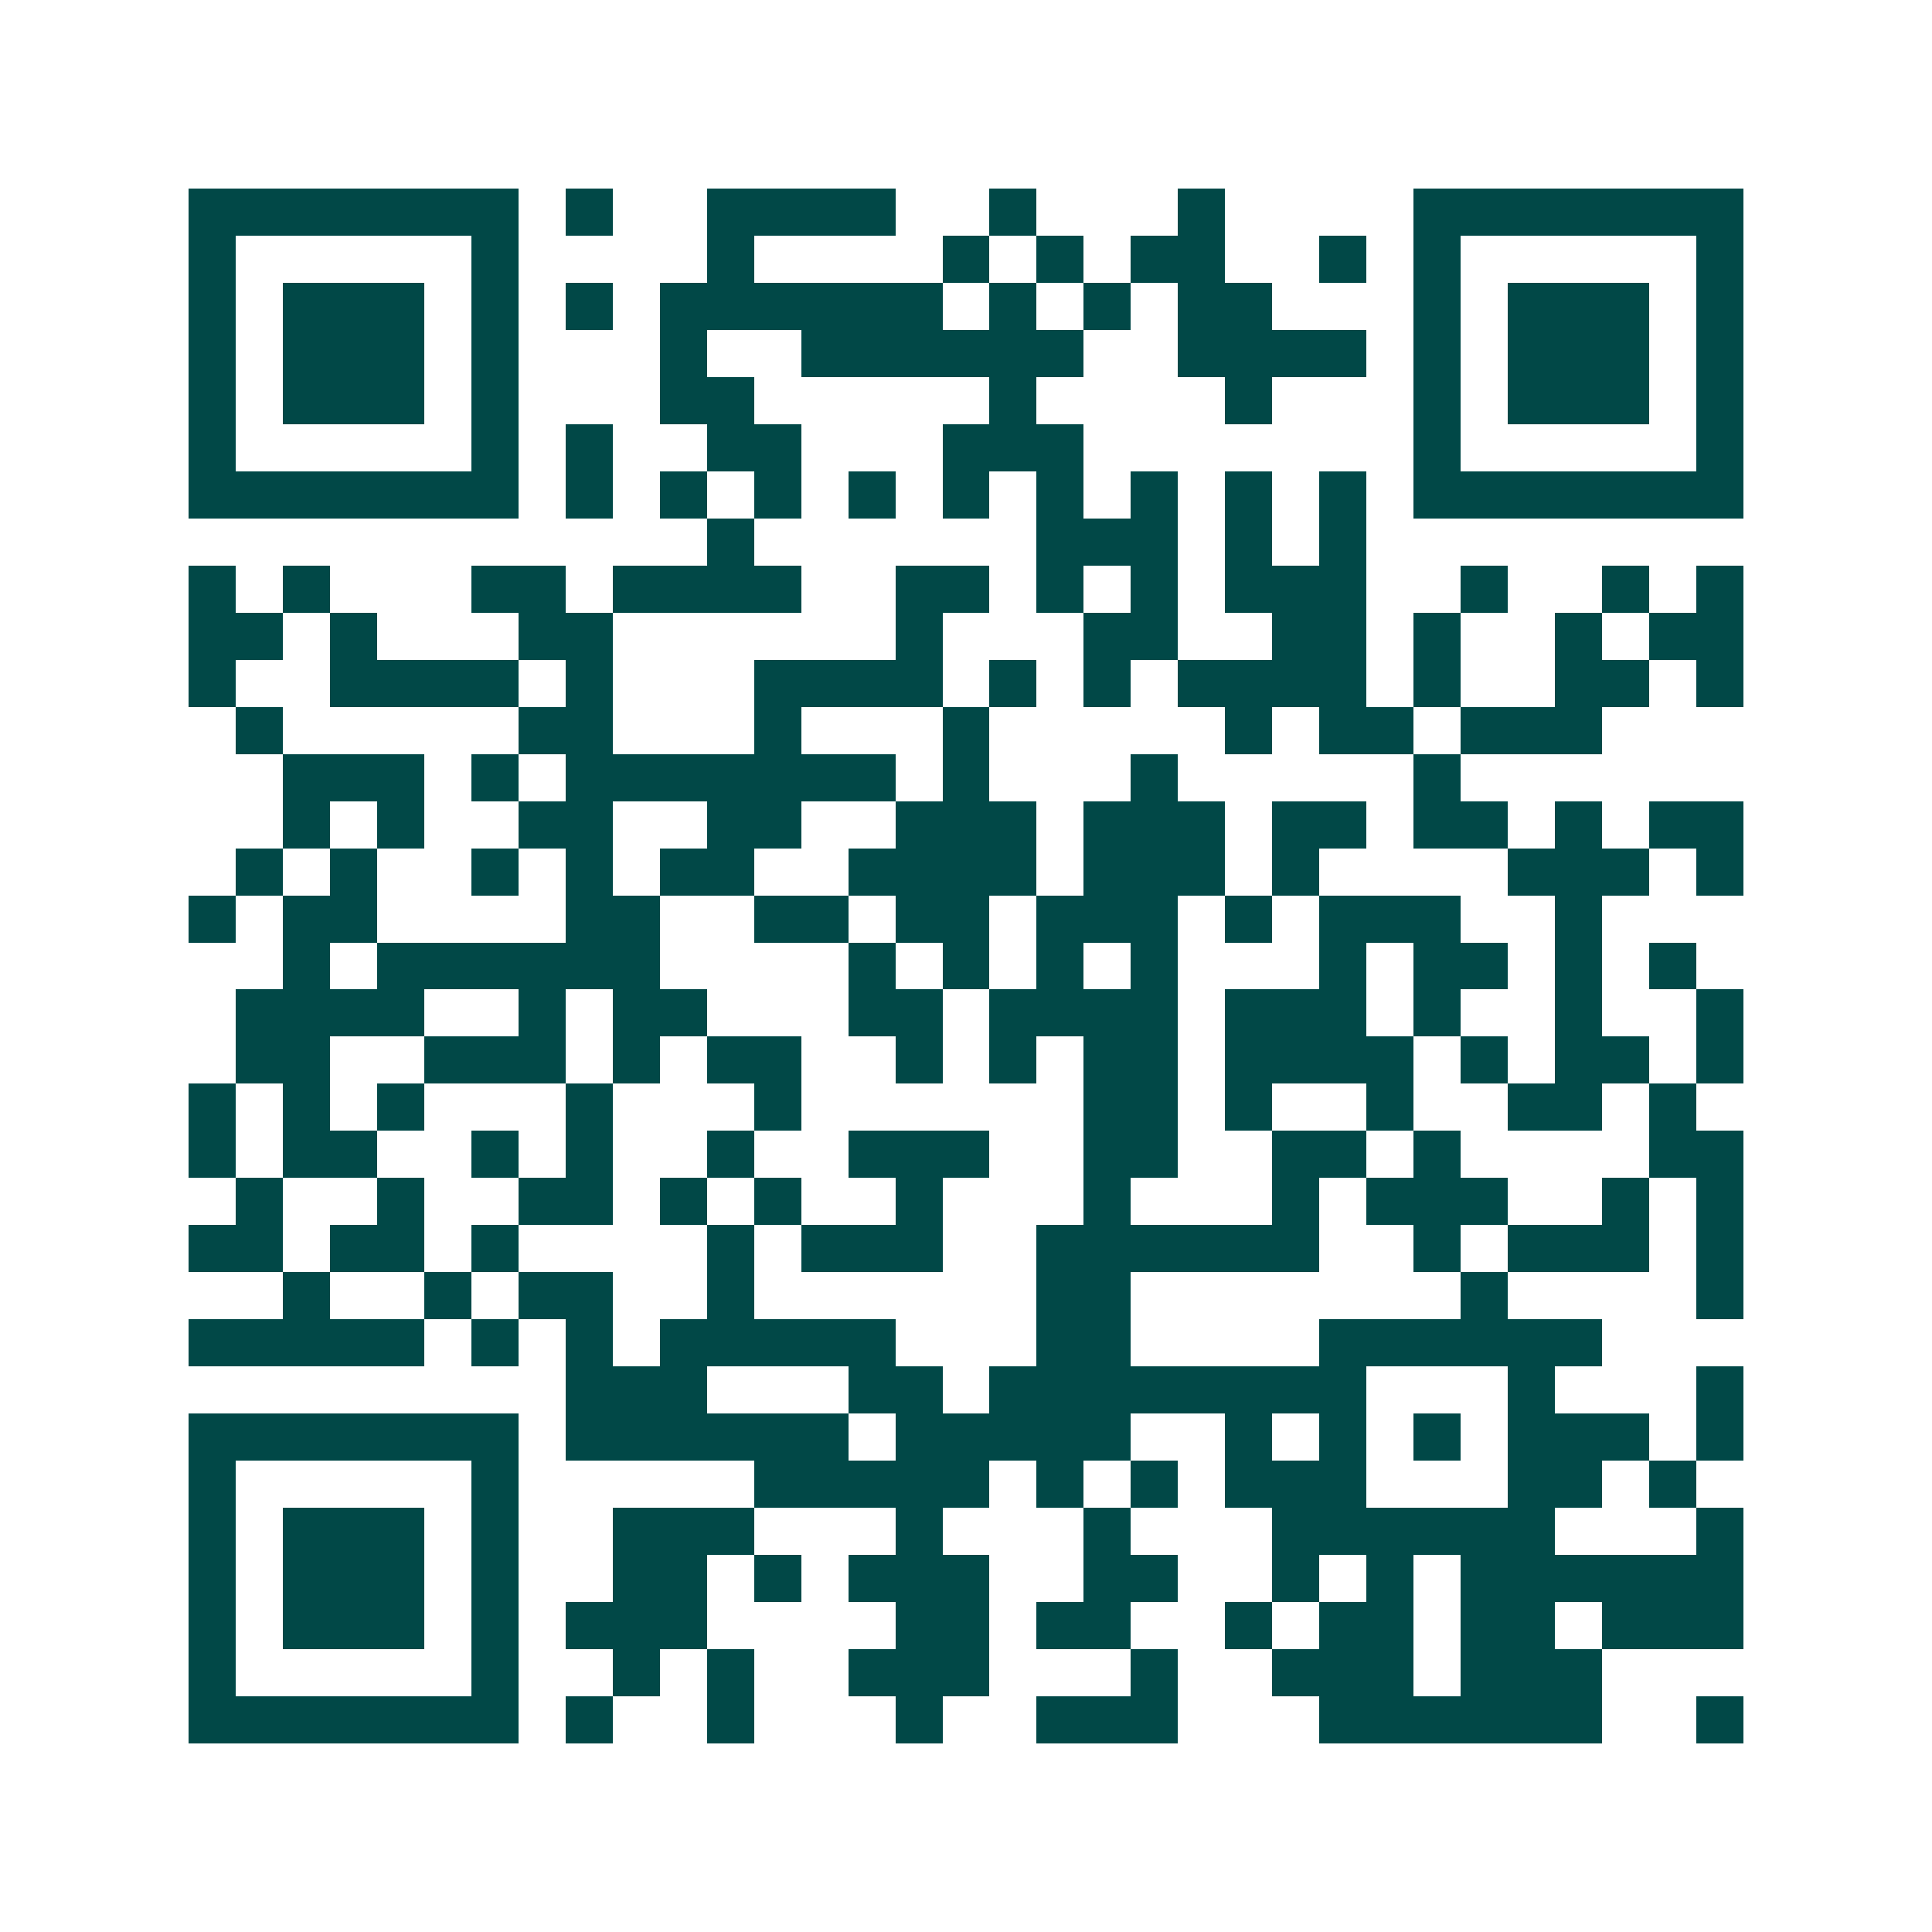 <svg xmlns="http://www.w3.org/2000/svg" width="200" height="200" viewBox="0 0 41 41" shape-rendering="crispEdges"><path fill="#ffffff" d="M0 0h41v41H0z"/><path stroke="#014847" d="M4 4.5h7m1 0h1m2 0h4m2 0h1m3 0h1m4 0h7M4 5.5h1m5 0h1m4 0h1m4 0h1m1 0h1m1 0h2m2 0h1m1 0h1m5 0h1M4 6.5h1m1 0h3m1 0h1m1 0h1m1 0h6m1 0h1m1 0h1m1 0h2m3 0h1m1 0h3m1 0h1M4 7.5h1m1 0h3m1 0h1m3 0h1m2 0h6m2 0h4m1 0h1m1 0h3m1 0h1M4 8.5h1m1 0h3m1 0h1m3 0h2m5 0h1m4 0h1m3 0h1m1 0h3m1 0h1M4 9.5h1m5 0h1m1 0h1m2 0h2m3 0h3m7 0h1m5 0h1M4 10.5h7m1 0h1m1 0h1m1 0h1m1 0h1m1 0h1m1 0h1m1 0h1m1 0h1m1 0h1m1 0h7M15 11.5h1m6 0h3m1 0h1m1 0h1M4 12.5h1m1 0h1m3 0h2m1 0h4m2 0h2m1 0h1m1 0h1m1 0h3m2 0h1m2 0h1m1 0h1M4 13.5h2m1 0h1m3 0h2m6 0h1m3 0h2m2 0h2m1 0h1m2 0h1m1 0h2M4 14.5h1m2 0h4m1 0h1m3 0h4m1 0h1m1 0h1m1 0h4m1 0h1m2 0h2m1 0h1M5 15.5h1m5 0h2m3 0h1m3 0h1m5 0h1m1 0h2m1 0h3M6 16.5h3m1 0h1m1 0h7m1 0h1m3 0h1m5 0h1M6 17.5h1m1 0h1m2 0h2m2 0h2m2 0h3m1 0h3m1 0h2m1 0h2m1 0h1m1 0h2M5 18.5h1m1 0h1m2 0h1m1 0h1m1 0h2m2 0h4m1 0h3m1 0h1m4 0h3m1 0h1M4 19.5h1m1 0h2m4 0h2m2 0h2m1 0h2m1 0h3m1 0h1m1 0h3m2 0h1M6 20.5h1m1 0h6m4 0h1m1 0h1m1 0h1m1 0h1m3 0h1m1 0h2m1 0h1m1 0h1M5 21.5h4m2 0h1m1 0h2m3 0h2m1 0h4m1 0h3m1 0h1m2 0h1m2 0h1M5 22.5h2m2 0h3m1 0h1m1 0h2m2 0h1m1 0h1m1 0h2m1 0h4m1 0h1m1 0h2m1 0h1M4 23.5h1m1 0h1m1 0h1m3 0h1m3 0h1m6 0h2m1 0h1m2 0h1m2 0h2m1 0h1M4 24.5h1m1 0h2m2 0h1m1 0h1m2 0h1m2 0h3m2 0h2m2 0h2m1 0h1m4 0h2M5 25.5h1m2 0h1m2 0h2m1 0h1m1 0h1m2 0h1m3 0h1m3 0h1m1 0h3m2 0h1m1 0h1M4 26.5h2m1 0h2m1 0h1m4 0h1m1 0h3m2 0h6m2 0h1m1 0h3m1 0h1M6 27.5h1m2 0h1m1 0h2m2 0h1m6 0h2m7 0h1m4 0h1M4 28.5h5m1 0h1m1 0h1m1 0h5m3 0h2m4 0h6M12 29.5h3m3 0h2m1 0h8m3 0h1m3 0h1M4 30.5h7m1 0h6m1 0h5m2 0h1m1 0h1m1 0h1m1 0h3m1 0h1M4 31.5h1m5 0h1m5 0h5m1 0h1m1 0h1m1 0h3m3 0h2m1 0h1M4 32.5h1m1 0h3m1 0h1m2 0h3m3 0h1m3 0h1m3 0h6m3 0h1M4 33.5h1m1 0h3m1 0h1m2 0h2m1 0h1m1 0h3m2 0h2m2 0h1m1 0h1m1 0h6M4 34.5h1m1 0h3m1 0h1m1 0h3m4 0h2m1 0h2m2 0h1m1 0h2m1 0h2m1 0h3M4 35.5h1m5 0h1m2 0h1m1 0h1m2 0h3m3 0h1m2 0h3m1 0h3M4 36.5h7m1 0h1m2 0h1m3 0h1m2 0h3m3 0h6m2 0h1"/></svg>
